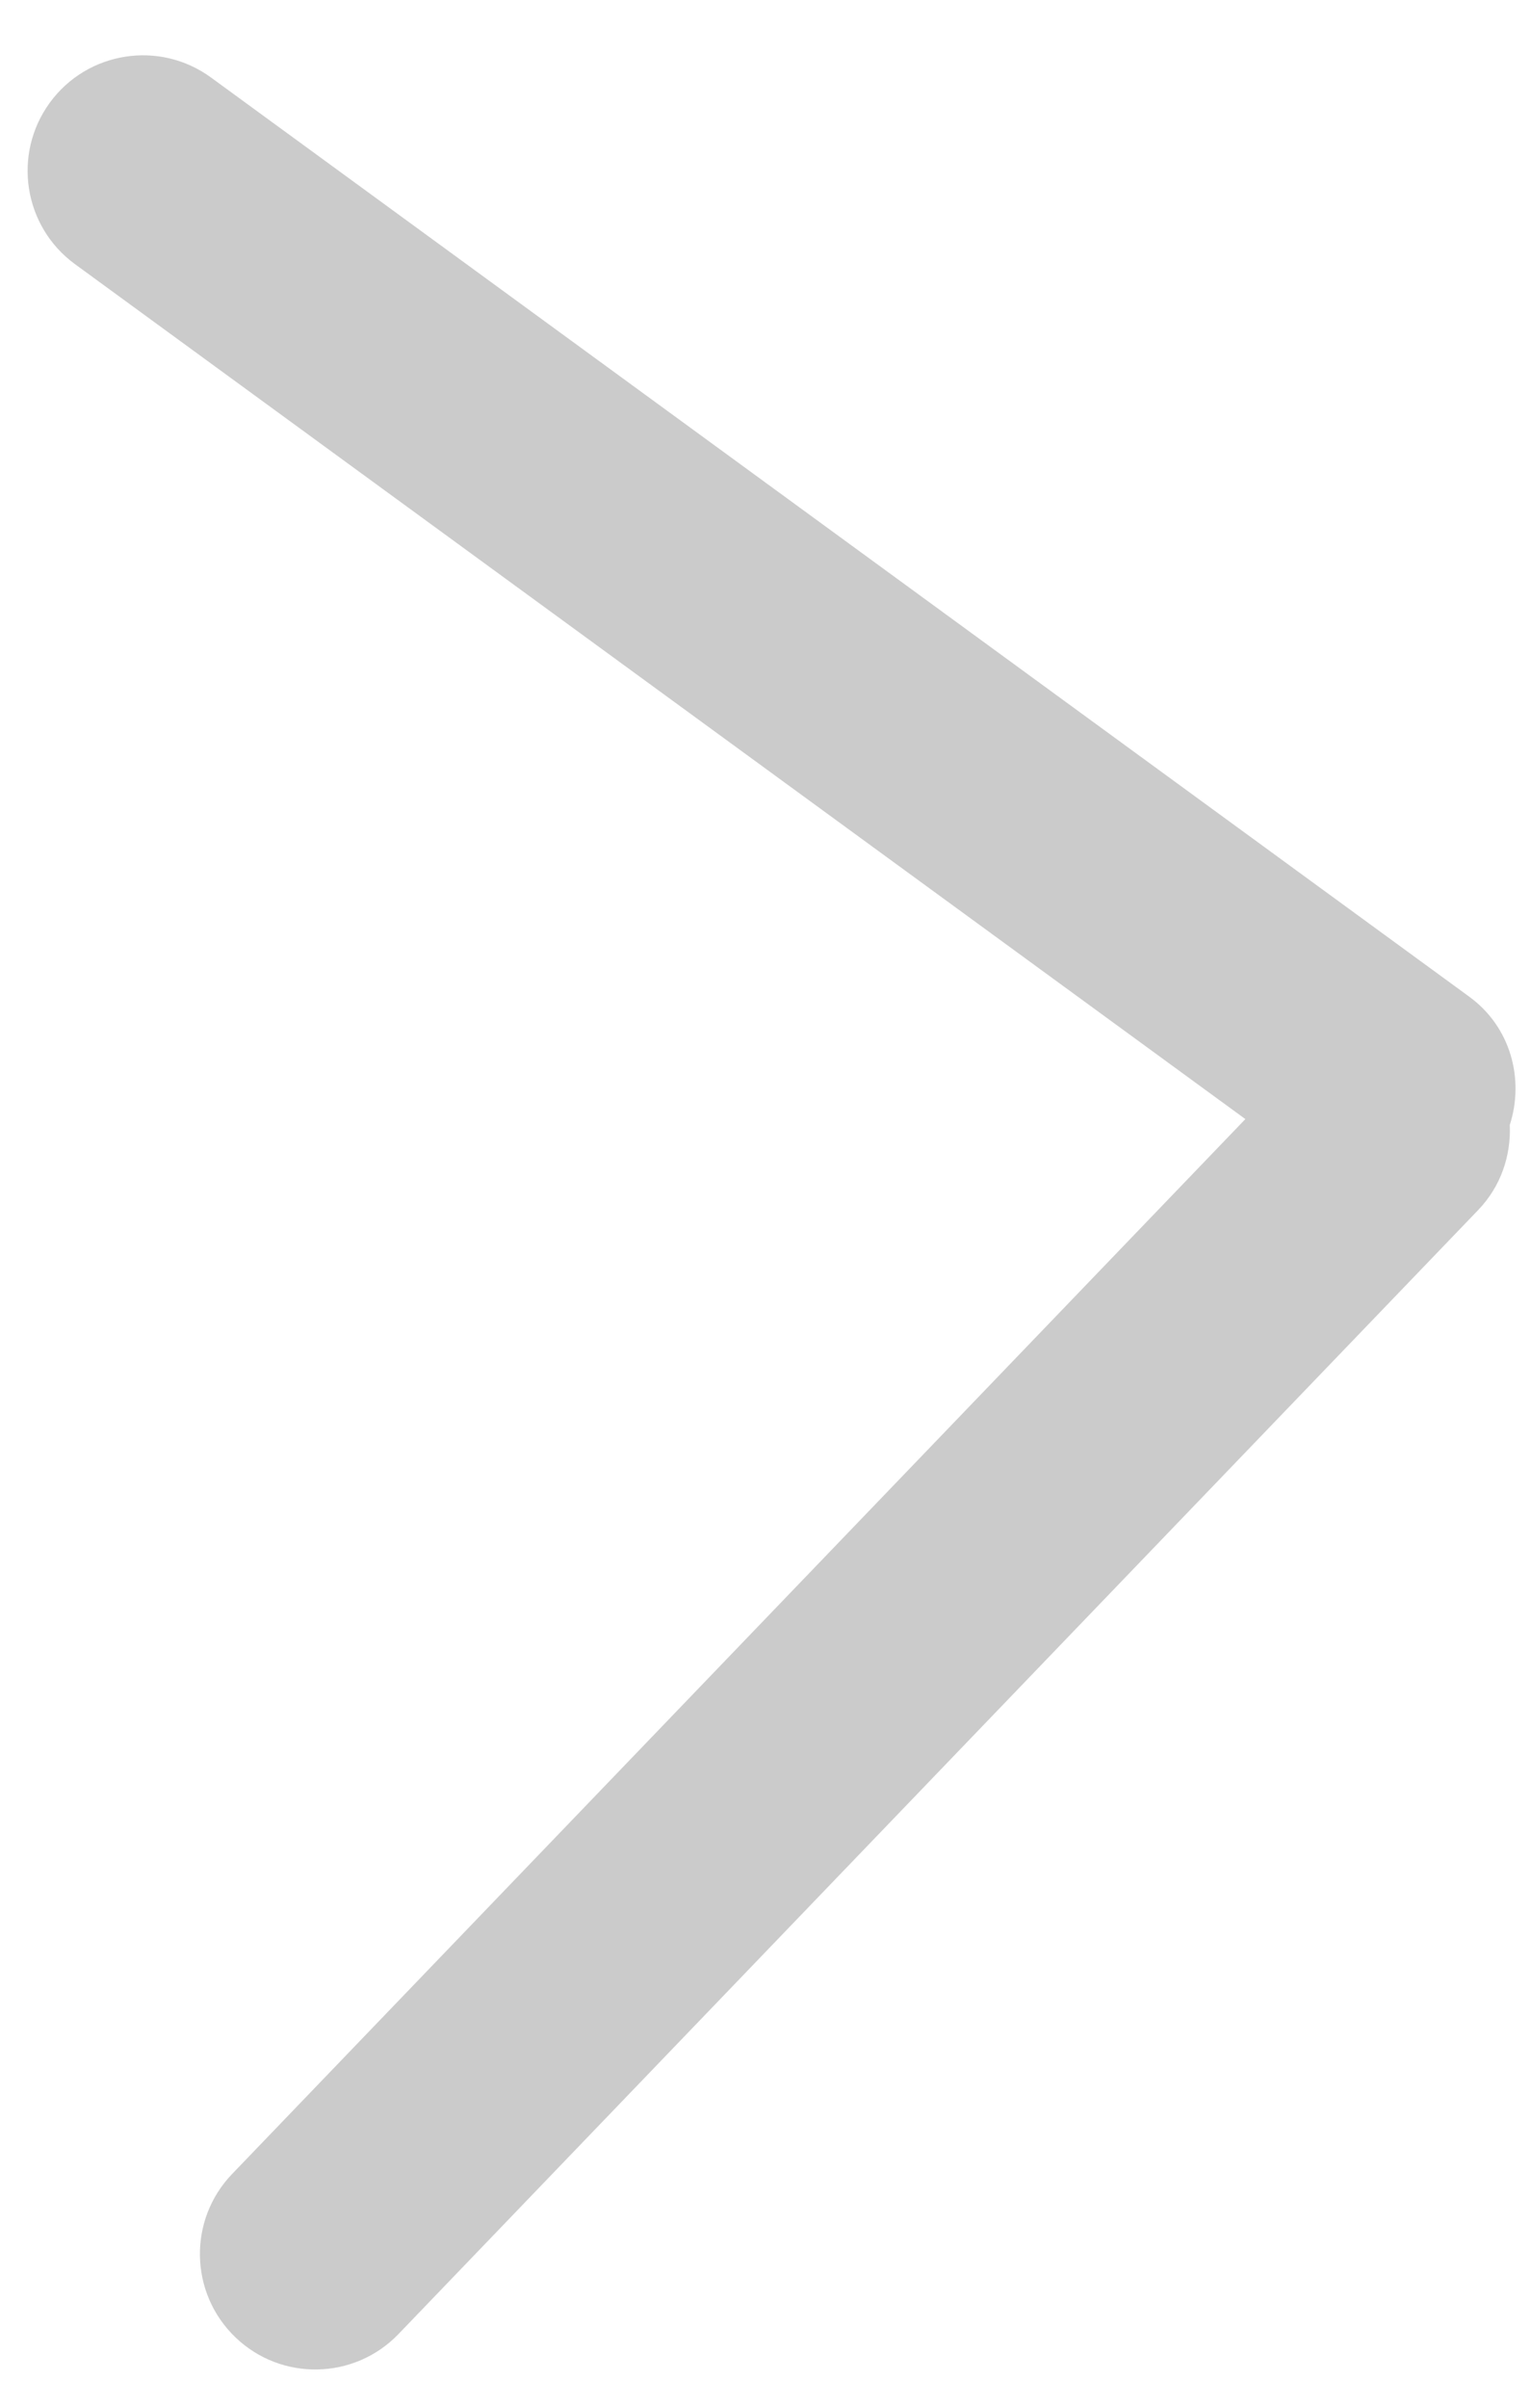 <svg 
xmlns="http://www.w3.org/2000/svg"
xmlns:xlink="http://www.w3.org/1999/xlink"
width="21px" height="33px">
<path fill-rule="evenodd"  opacity="0.51" fill="rgb(153, 153, 153)"
d="M20.709,15.419 C20.727,15.837 20.588,16.259 20.276,16.584 L5.466,31.990 C4.860,32.620 3.858,32.640 3.228,32.034 C2.598,31.428 2.578,30.426 3.184,29.796 L17.082,15.338 L1.028,3.620 C0.322,3.104 0.168,2.114 0.683,1.408 C1.198,0.702 2.189,0.547 2.895,1.063 L20.155,13.662 C20.720,14.075 20.912,14.787 20.709,15.419 Z"/>
</svg>
